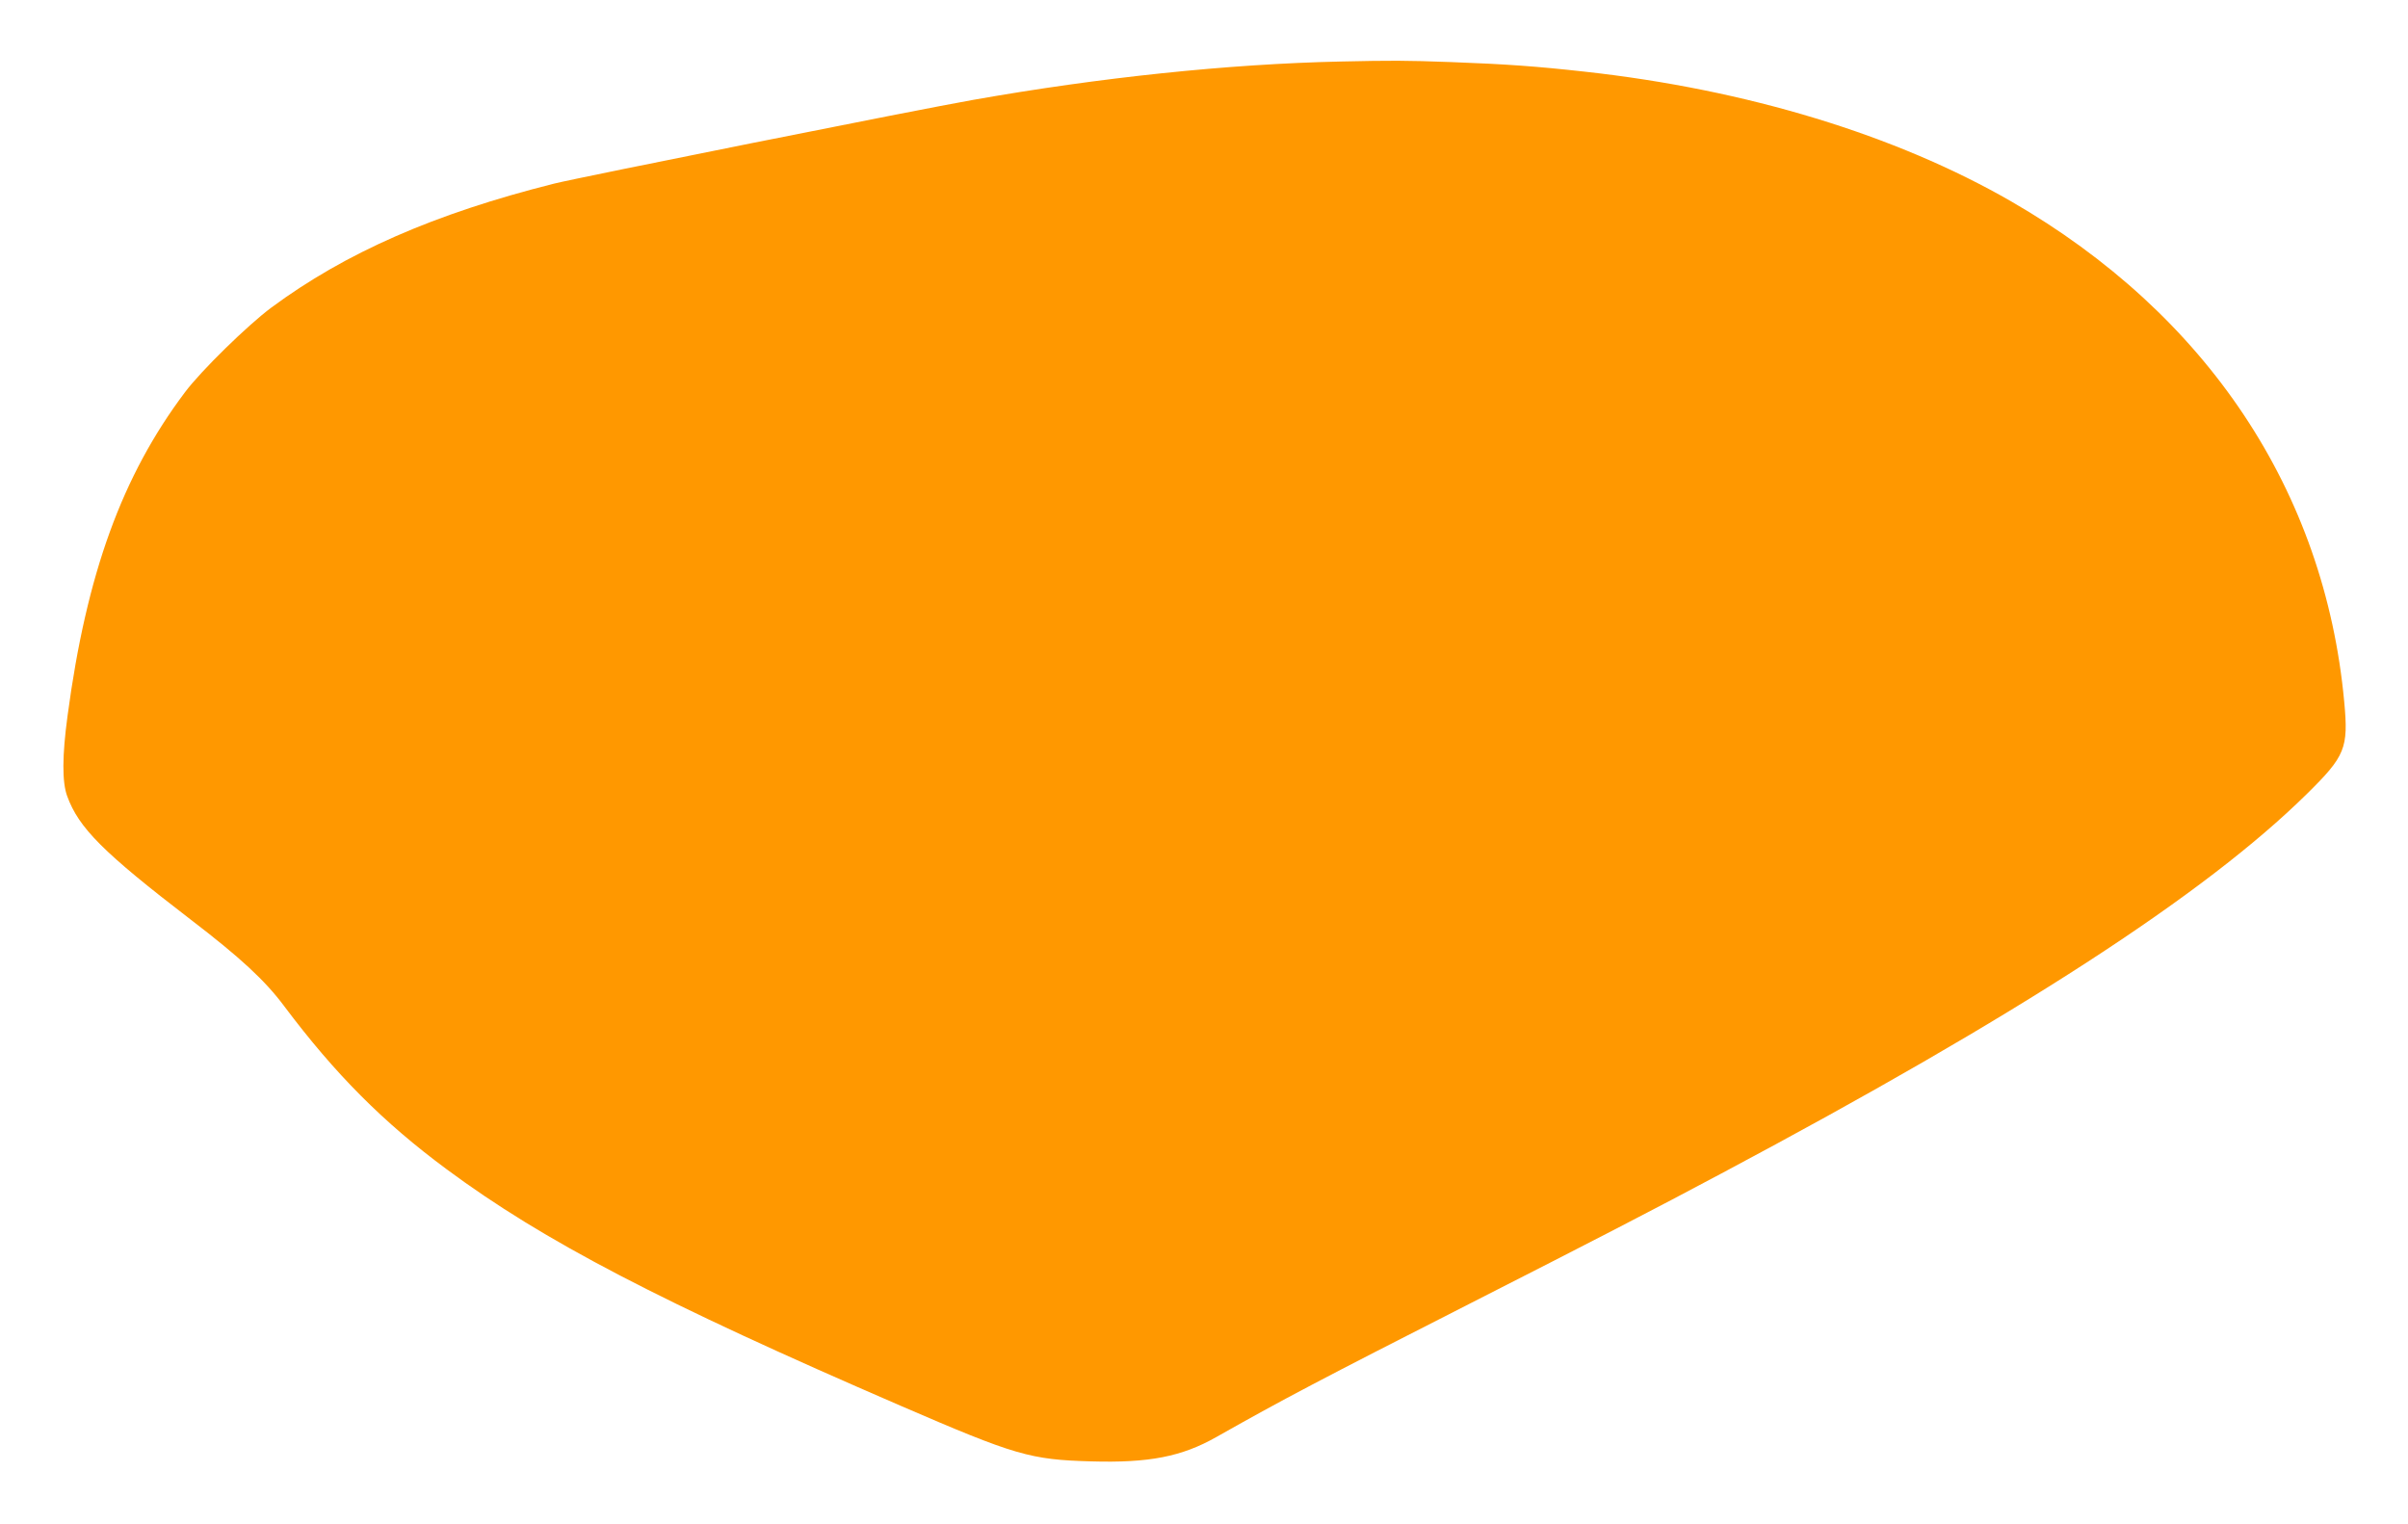 <?xml version="1.0" standalone="no"?>
<!DOCTYPE svg PUBLIC "-//W3C//DTD SVG 20010904//EN"
 "http://www.w3.org/TR/2001/REC-SVG-20010904/DTD/svg10.dtd">
<svg version="1.0" xmlns="http://www.w3.org/2000/svg"
 width="1280pt" height="810pt" viewBox="0 0 1280 810"
 preserveAspectRatio="xMidYMid meet">
<g transform="translate(0,810) scale(0.1,-0.1)"
fill="#ff9800" stroke="none">
<path d="M7125 7773 c-596 -13 -1280 -85 -1953 -204 -291 -51 -2095 -412
-2227 -445 -637 -160 -1110 -368 -1503 -659 -125 -93 -373 -335 -459 -450
-334 -444 -523 -963 -624 -1720 -29 -214 -29 -352 -2 -426 62 -170 191 -299
656 -656 264 -202 396 -324 498 -461 271 -361 526 -617 864 -867 513 -380
1137 -705 2416 -1258 606 -262 685 -285 1009 -294 308 -9 481 25 665 129 350
198 547 302 1355 713 635 323 980 501 1330 688 1575 838 2569 1482 3112 2017
205 202 222 243 199 490 -104 1121 -729 2059 -1771 2660 -613 353 -1404 594
-2265 689 -261 29 -417 40 -710 51 -245 9 -319 9 -590 3z"/>
</g>
</svg>

